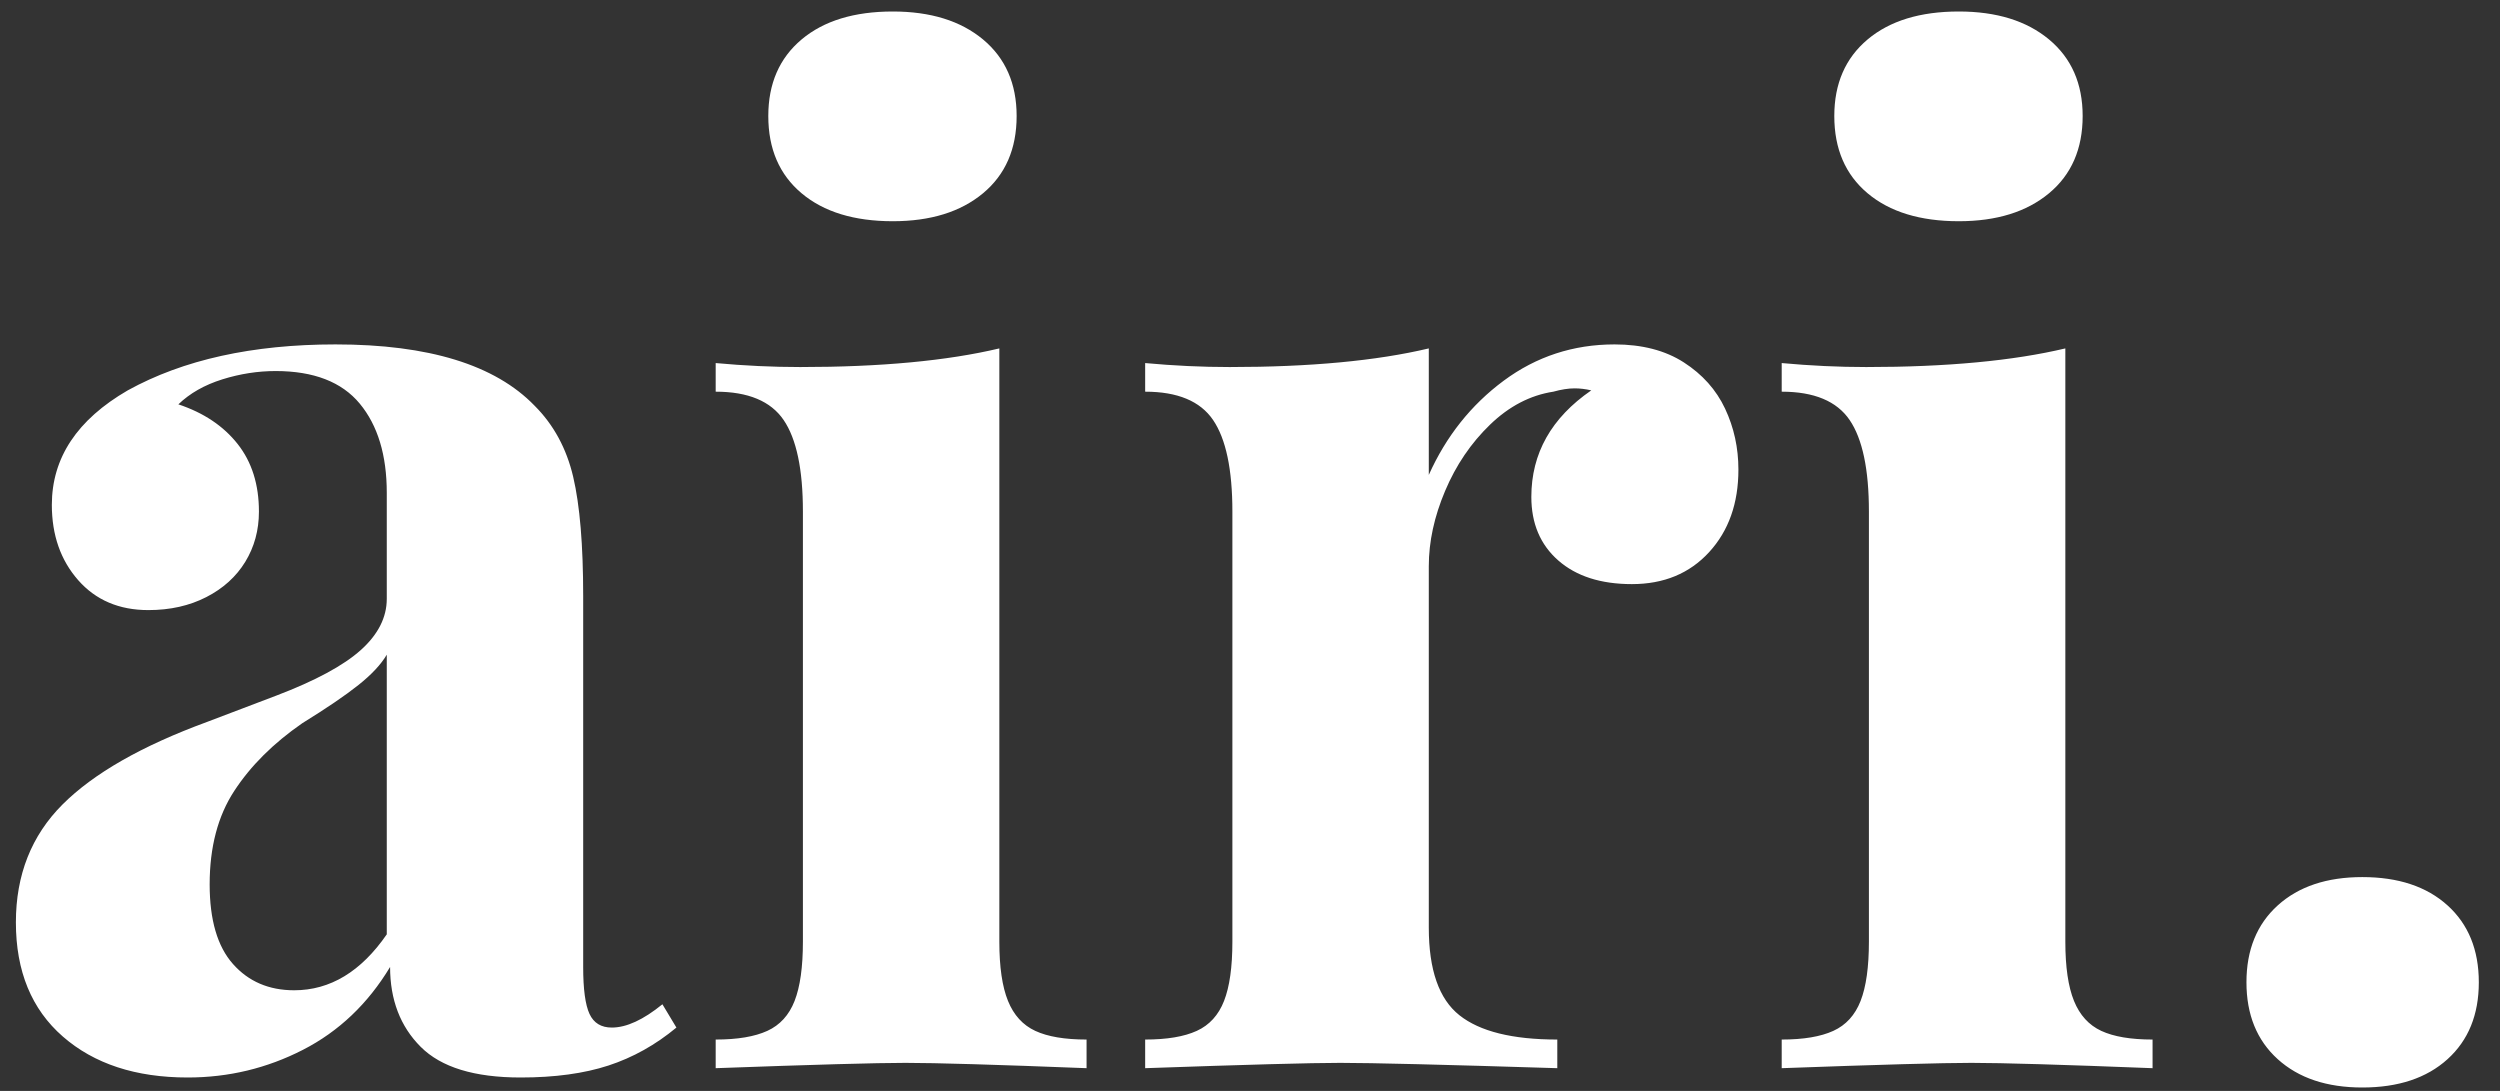 <?xml version="1.0" encoding="UTF-8"?>
<svg width="110px" height="48px" viewBox="0 0 110 48" version="1.1" xmlns="http://www.w3.org/2000/svg" xmlns:xlink="http://www.w3.org/1999/xlink">
    <rect x="0" y="0" width="110" height="48" fill="#333333" stroke="none"/>
    <title>Airi - Clean, Minial WooCommerce Theme</title>
    <desc>https://la-studioweb.com/go/airi/link</desc>
    <g stroke="none" stroke-width="1" fill="none" fill-rule="evenodd">
        <g transform="translate(-823, -12)" fill="#FFFFFF">
            <g transform="translate(-23, 0)">
                <g transform="translate(846, 12)">
                    <path d="M17.018,21.688 C17.018,20.027 16.622,18.719 15.831,17.762 C15.04,16.805 13.805,16.326 12.125,16.326 C11.344,16.326 10.563,16.448 9.781,16.692 C9,16.937 8.355,17.303 7.848,17.791 C8.961,18.162 9.83,18.743 10.455,19.534 C11.08,20.325 11.393,21.316 11.393,22.508 C11.393,23.328 11.192,24.065 10.792,24.72 C10.392,25.374 9.82,25.892 9.078,26.272 C8.336,26.653 7.486,26.844 6.529,26.844 C5.24,26.844 4.21,26.404 3.438,25.525 C2.667,24.646 2.281,23.543 2.281,22.215 C2.281,20.145 3.395,18.465 5.621,17.176 C8.063,15.828 11.109,15.154 14.762,15.154 C18.863,15.154 21.783,16.053 23.521,17.85 C24.361,18.689 24.928,19.734 25.221,20.984 C25.514,22.234 25.66,23.982 25.66,26.229 L25.66,42.547 C25.66,43.523 25.753,44.212 25.938,44.612 C26.124,45.013 26.451,45.213 26.92,45.213 C27.564,45.213 28.307,44.871 29.146,44.188 L29.762,45.213 C28.844,45.975 27.848,46.531 26.773,46.883 C25.699,47.234 24.41,47.41 22.906,47.41 C20.875,47.41 19.41,46.961 18.512,46.062 C17.613,45.164 17.164,43.992 17.164,42.547 C16.187,44.168 14.908,45.384 13.326,46.194 C11.744,47.005 10.055,47.41 8.258,47.41 C5.973,47.41 4.142,46.81 2.765,45.608 C1.388,44.407 0.699,42.732 0.699,40.584 C0.699,38.494 1.383,36.766 2.75,35.398 C4.117,34.031 6.236,32.82 9.107,31.766 C9.42,31.648 10.436,31.263 12.154,30.608 C13.873,29.954 15.113,29.285 15.875,28.602 C16.637,27.918 17.018,27.166 17.018,26.346 L17.018,21.688 Z M17.018,28.807 C16.764,29.236 16.349,29.681 15.772,30.14 C15.196,30.599 14.371,31.16 13.297,31.824 C12.027,32.703 11.031,33.694 10.309,34.798 C9.586,35.901 9.225,37.273 9.225,38.914 C9.225,40.477 9.566,41.644 10.25,42.415 C10.934,43.187 11.832,43.572 12.945,43.572 C14.527,43.572 15.885,42.752 17.018,41.111 L17.018,28.807 Z M39.283,0.506 C40.943,0.506 42.267,0.916 43.253,1.736 C44.239,2.557 44.732,3.68 44.732,5.105 C44.732,6.551 44.239,7.684 43.253,8.504 C42.267,9.324 40.943,9.734 39.283,9.734 C37.584,9.734 36.246,9.324 35.27,8.504 C34.293,7.684 33.805,6.551 33.805,5.105 C33.805,3.68 34.293,2.557 35.27,1.736 C36.246,0.916 37.584,0.506 39.283,0.506 Z M43.971,41.434 C43.971,42.547 44.098,43.416 44.352,44.041 C44.605,44.666 45.006,45.105 45.553,45.359 C46.1,45.613 46.852,45.74 47.809,45.74 L47.809,47 C43.824,46.844 41.168,46.766 39.84,46.766 C38.57,46.766 35.787,46.844 31.49,47 L31.49,45.74 C32.447,45.74 33.204,45.613 33.761,45.359 C34.317,45.105 34.718,44.666 34.962,44.041 C35.206,43.416 35.328,42.547 35.328,41.434 L35.328,22.508 C35.328,20.652 35.045,19.31 34.479,18.479 C33.912,17.649 32.916,17.234 31.49,17.234 L31.49,15.975 C32.76,16.092 34,16.15 35.211,16.15 C38.746,16.15 41.666,15.877 43.971,15.33 L43.971,41.434 Z M62.867,20.896 C63.629,19.197 64.728,17.815 66.163,16.751 C67.599,15.687 69.225,15.154 71.041,15.154 C72.252,15.154 73.268,15.418 74.088,15.945 C74.908,16.473 75.514,17.151 75.904,17.981 C76.295,18.812 76.49,19.705 76.49,20.662 C76.49,22.146 76.061,23.357 75.201,24.295 C74.342,25.232 73.209,25.701 71.803,25.701 C70.436,25.701 69.356,25.354 68.565,24.661 C67.774,23.968 67.379,23.035 67.379,21.863 C67.379,19.949 68.258,18.387 70.016,17.176 C69.762,17.117 69.518,17.088 69.283,17.088 C69.01,17.088 68.697,17.137 68.346,17.234 C67.33,17.391 66.402,17.874 65.562,18.685 C64.723,19.495 64.063,20.467 63.585,21.6 C63.106,22.732 62.867,23.836 62.867,24.91 L62.867,40.818 C62.867,42.674 63.316,43.958 64.215,44.671 C65.113,45.384 66.549,45.74 68.521,45.74 L68.521,47 C63.521,46.844 60.338,46.766 58.971,46.766 C57.701,46.766 54.84,46.844 50.387,47 L50.387,45.74 C51.344,45.74 52.101,45.613 52.657,45.359 C53.214,45.105 53.614,44.666 53.858,44.041 C54.103,43.416 54.225,42.547 54.225,41.434 L54.225,22.508 C54.225,20.652 53.941,19.31 53.375,18.479 C52.809,17.649 51.813,17.234 50.387,17.234 L50.387,15.975 C51.656,16.092 52.896,16.15 54.107,16.15 C57.643,16.15 60.562,15.877 62.867,15.33 L62.867,20.896 Z M86.188,0.506 C87.848,0.506 89.171,0.916 90.157,1.736 C91.144,2.557 91.637,3.68 91.637,5.105 C91.637,6.551 91.144,7.684 90.157,8.504 C89.171,9.324 87.848,9.734 86.188,9.734 C84.488,9.734 83.15,9.324 82.174,8.504 C81.197,7.684 80.709,6.551 80.709,5.105 C80.709,3.68 81.197,2.557 82.174,1.736 C83.15,0.916 84.488,0.506 86.188,0.506 Z M90.875,41.434 C90.875,42.547 91.002,43.416 91.256,44.041 C91.51,44.666 91.91,45.105 92.457,45.359 C93.004,45.613 93.756,45.74 94.713,45.74 L94.713,47 C90.728,46.844 88.072,46.766 86.744,46.766 C85.475,46.766 82.691,46.844 78.395,47 L78.395,45.74 C79.352,45.74 80.108,45.613 80.665,45.359 C81.222,45.105 81.622,44.666 81.866,44.041 C82.11,43.416 82.232,42.547 82.232,41.434 L82.232,22.508 C82.232,20.652 81.949,19.31 81.383,18.479 C80.816,17.649 79.82,17.234 78.395,17.234 L78.395,15.975 C79.664,16.092 80.904,16.15 82.115,16.15 C85.65,16.15 88.57,15.877 90.875,15.33 L90.875,41.434 Z M103.941,38.592 C105.523,38.592 106.773,39.007 107.691,39.837 C108.609,40.667 109.068,41.795 109.068,43.221 C109.068,44.646 108.609,45.774 107.691,46.604 C106.773,47.435 105.523,47.85 103.941,47.85 C102.379,47.85 101.139,47.435 100.221,46.604 C99.303,45.774 98.844,44.646 98.844,43.221 C98.844,41.795 99.303,40.667 100.221,39.837 C101.139,39.007 102.379,38.592 103.941,38.592 Z"></path>
                </g>
            </g>
        </g>
    </g>
</svg>